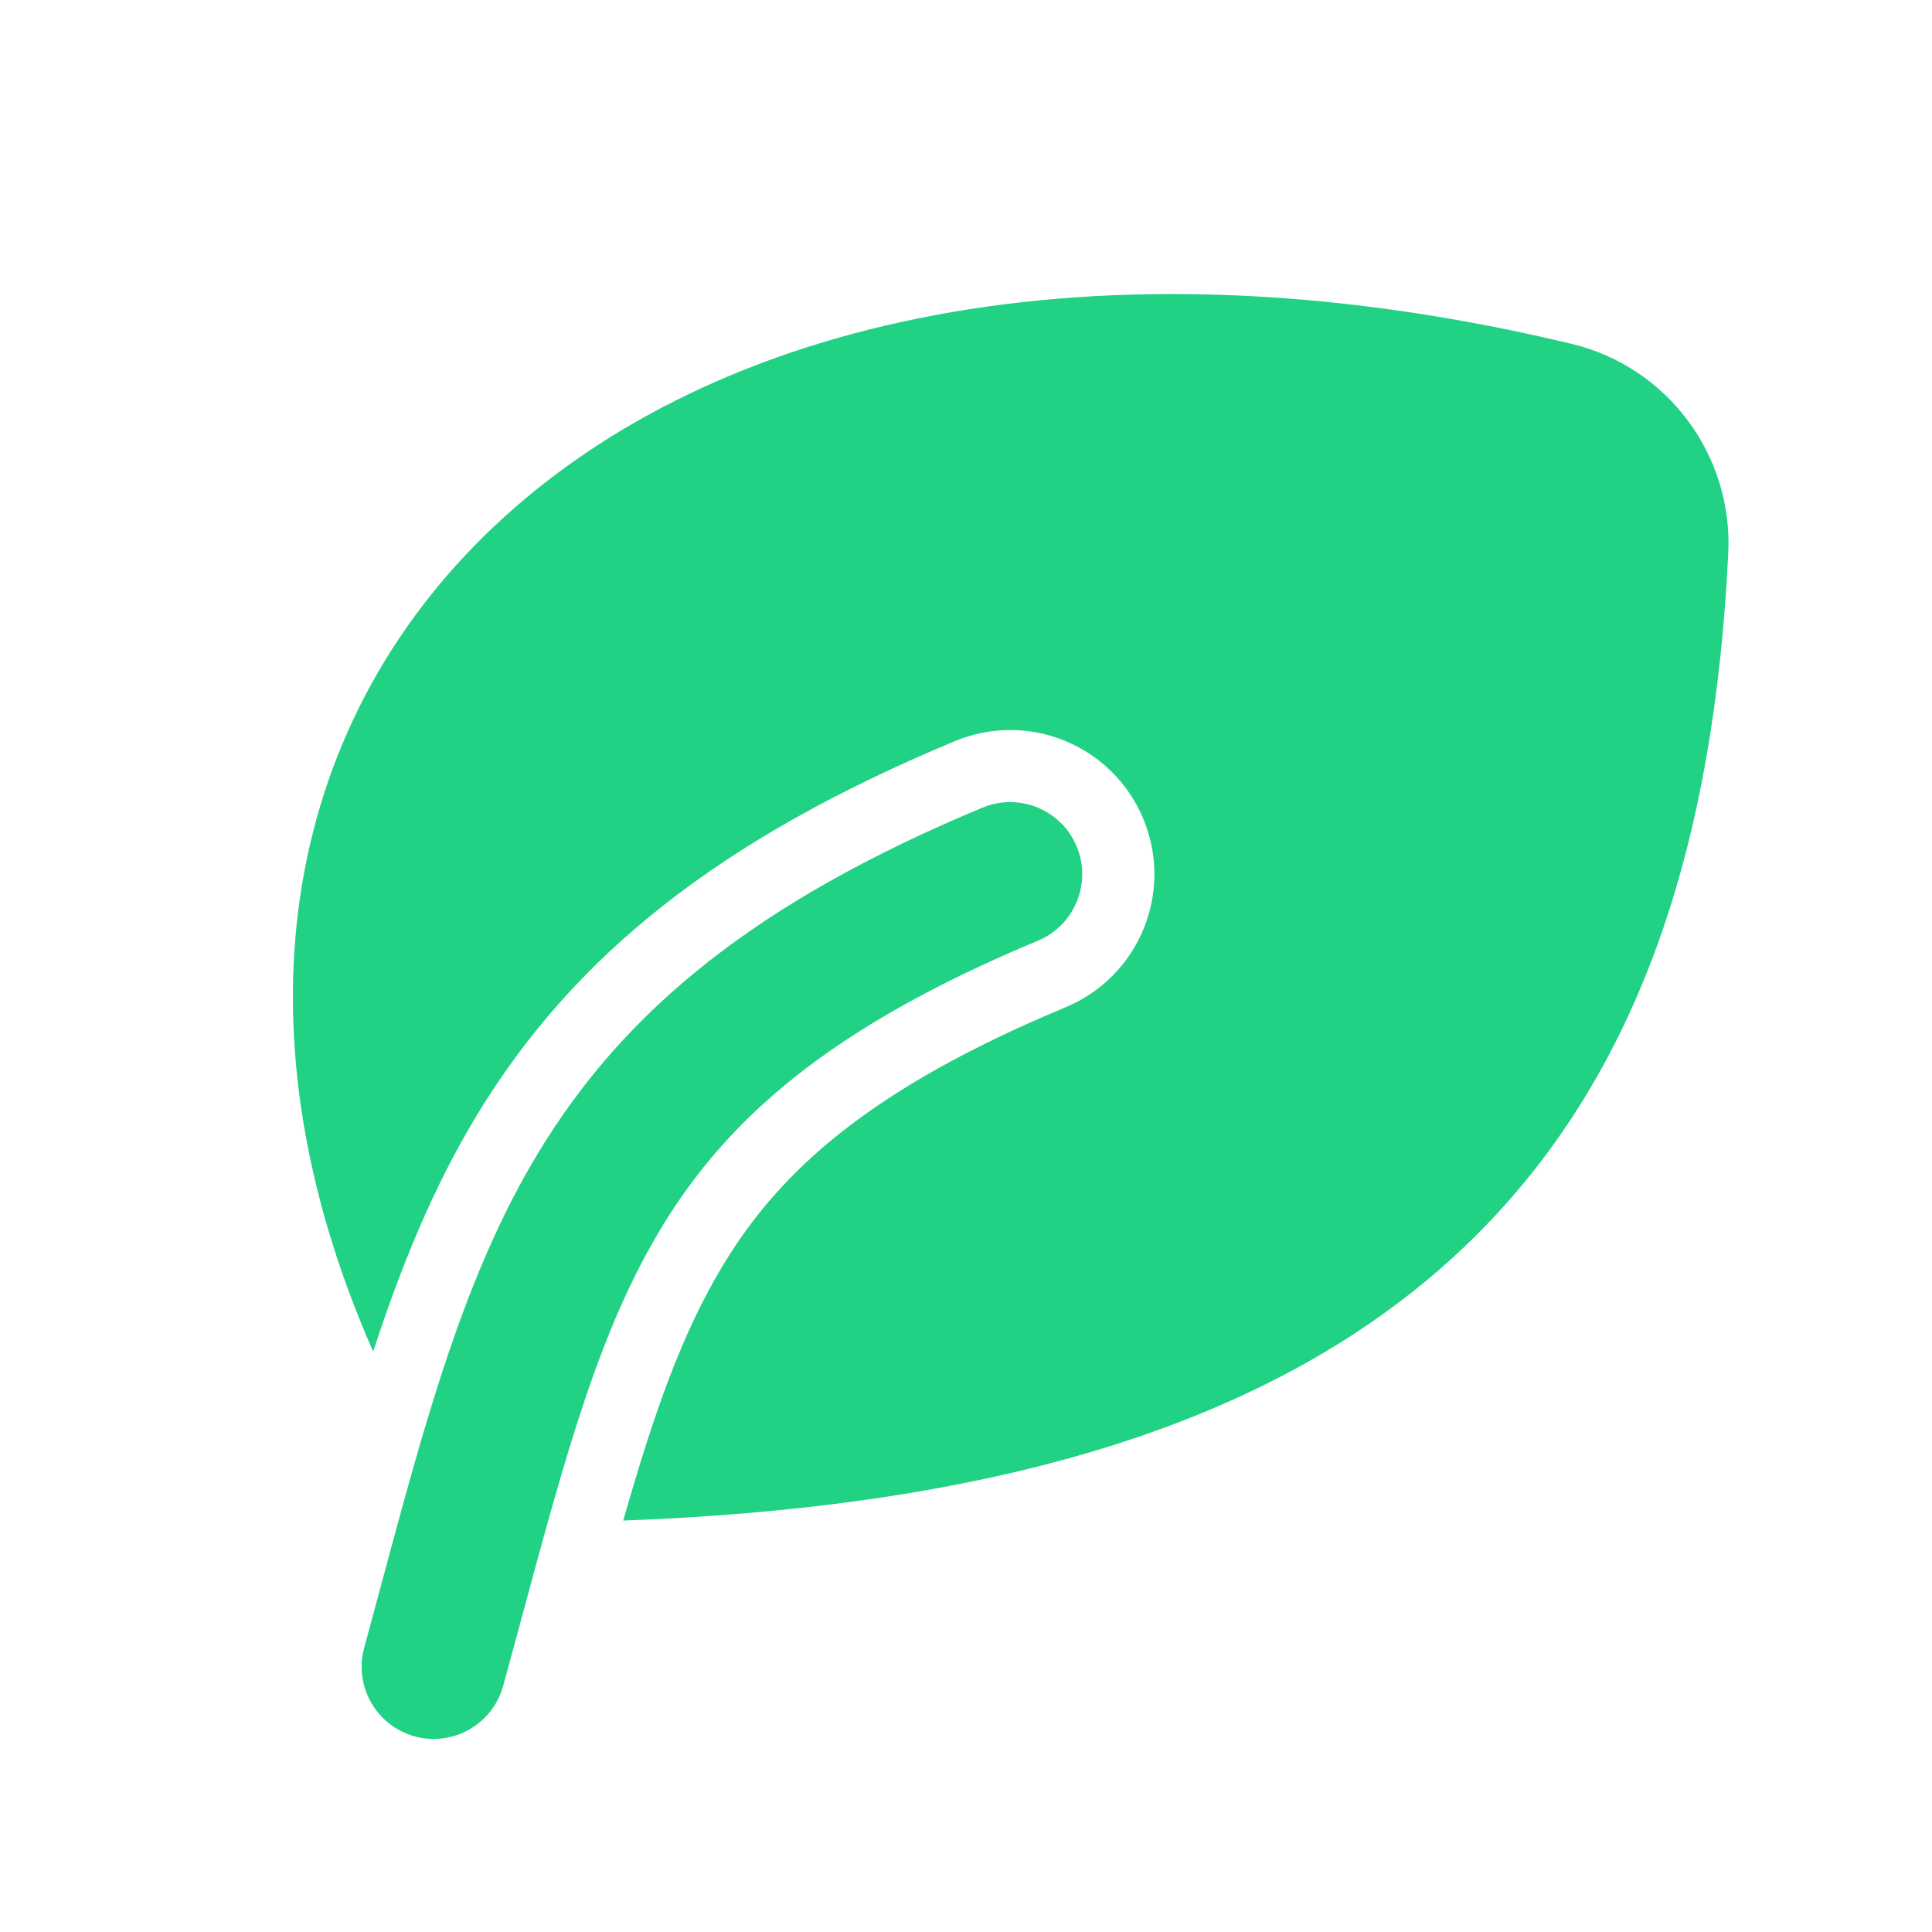 <svg width="24" height="24" viewBox="0 0 24 24" fill="none" xmlns="http://www.w3.org/2000/svg">
<path fill-rule="evenodd" clip-rule="evenodd" d="M6.274 6.413C9.108 3.848 13.881 2.92 19.521 4.271C20.711 4.556 21.528 5.649 21.469 6.87C21.294 10.471 20.377 13.479 18.074 15.598C15.851 17.642 12.492 18.712 7.742 18.889C8.125 17.549 8.47 16.56 8.989 15.705C9.69 14.55 10.795 13.53 13.238 12.512C14.151 12.132 14.583 11.083 14.202 10.171C13.822 9.258 12.774 8.826 11.861 9.207C8.934 10.427 7.129 11.868 5.928 13.846C5.379 14.751 4.977 15.742 4.636 16.79C2.826 12.686 3.542 8.887 6.274 6.413ZM6.251 20.941C6.324 20.674 6.394 20.415 6.462 20.165C7.033 18.048 7.446 16.519 8.223 15.24C9.049 13.88 10.329 12.754 12.893 11.686C13.349 11.495 13.565 10.972 13.375 10.515C13.185 10.059 12.661 9.843 12.204 10.033C9.398 11.203 7.768 12.539 6.692 14.311C5.775 15.822 5.292 17.617 4.738 19.677L4.738 19.677C4.668 19.937 4.597 20.202 4.524 20.47C4.394 20.947 4.675 21.439 5.152 21.57C5.629 21.7 6.121 21.418 6.251 20.941Z" fill="#21D184"/>
</svg>
